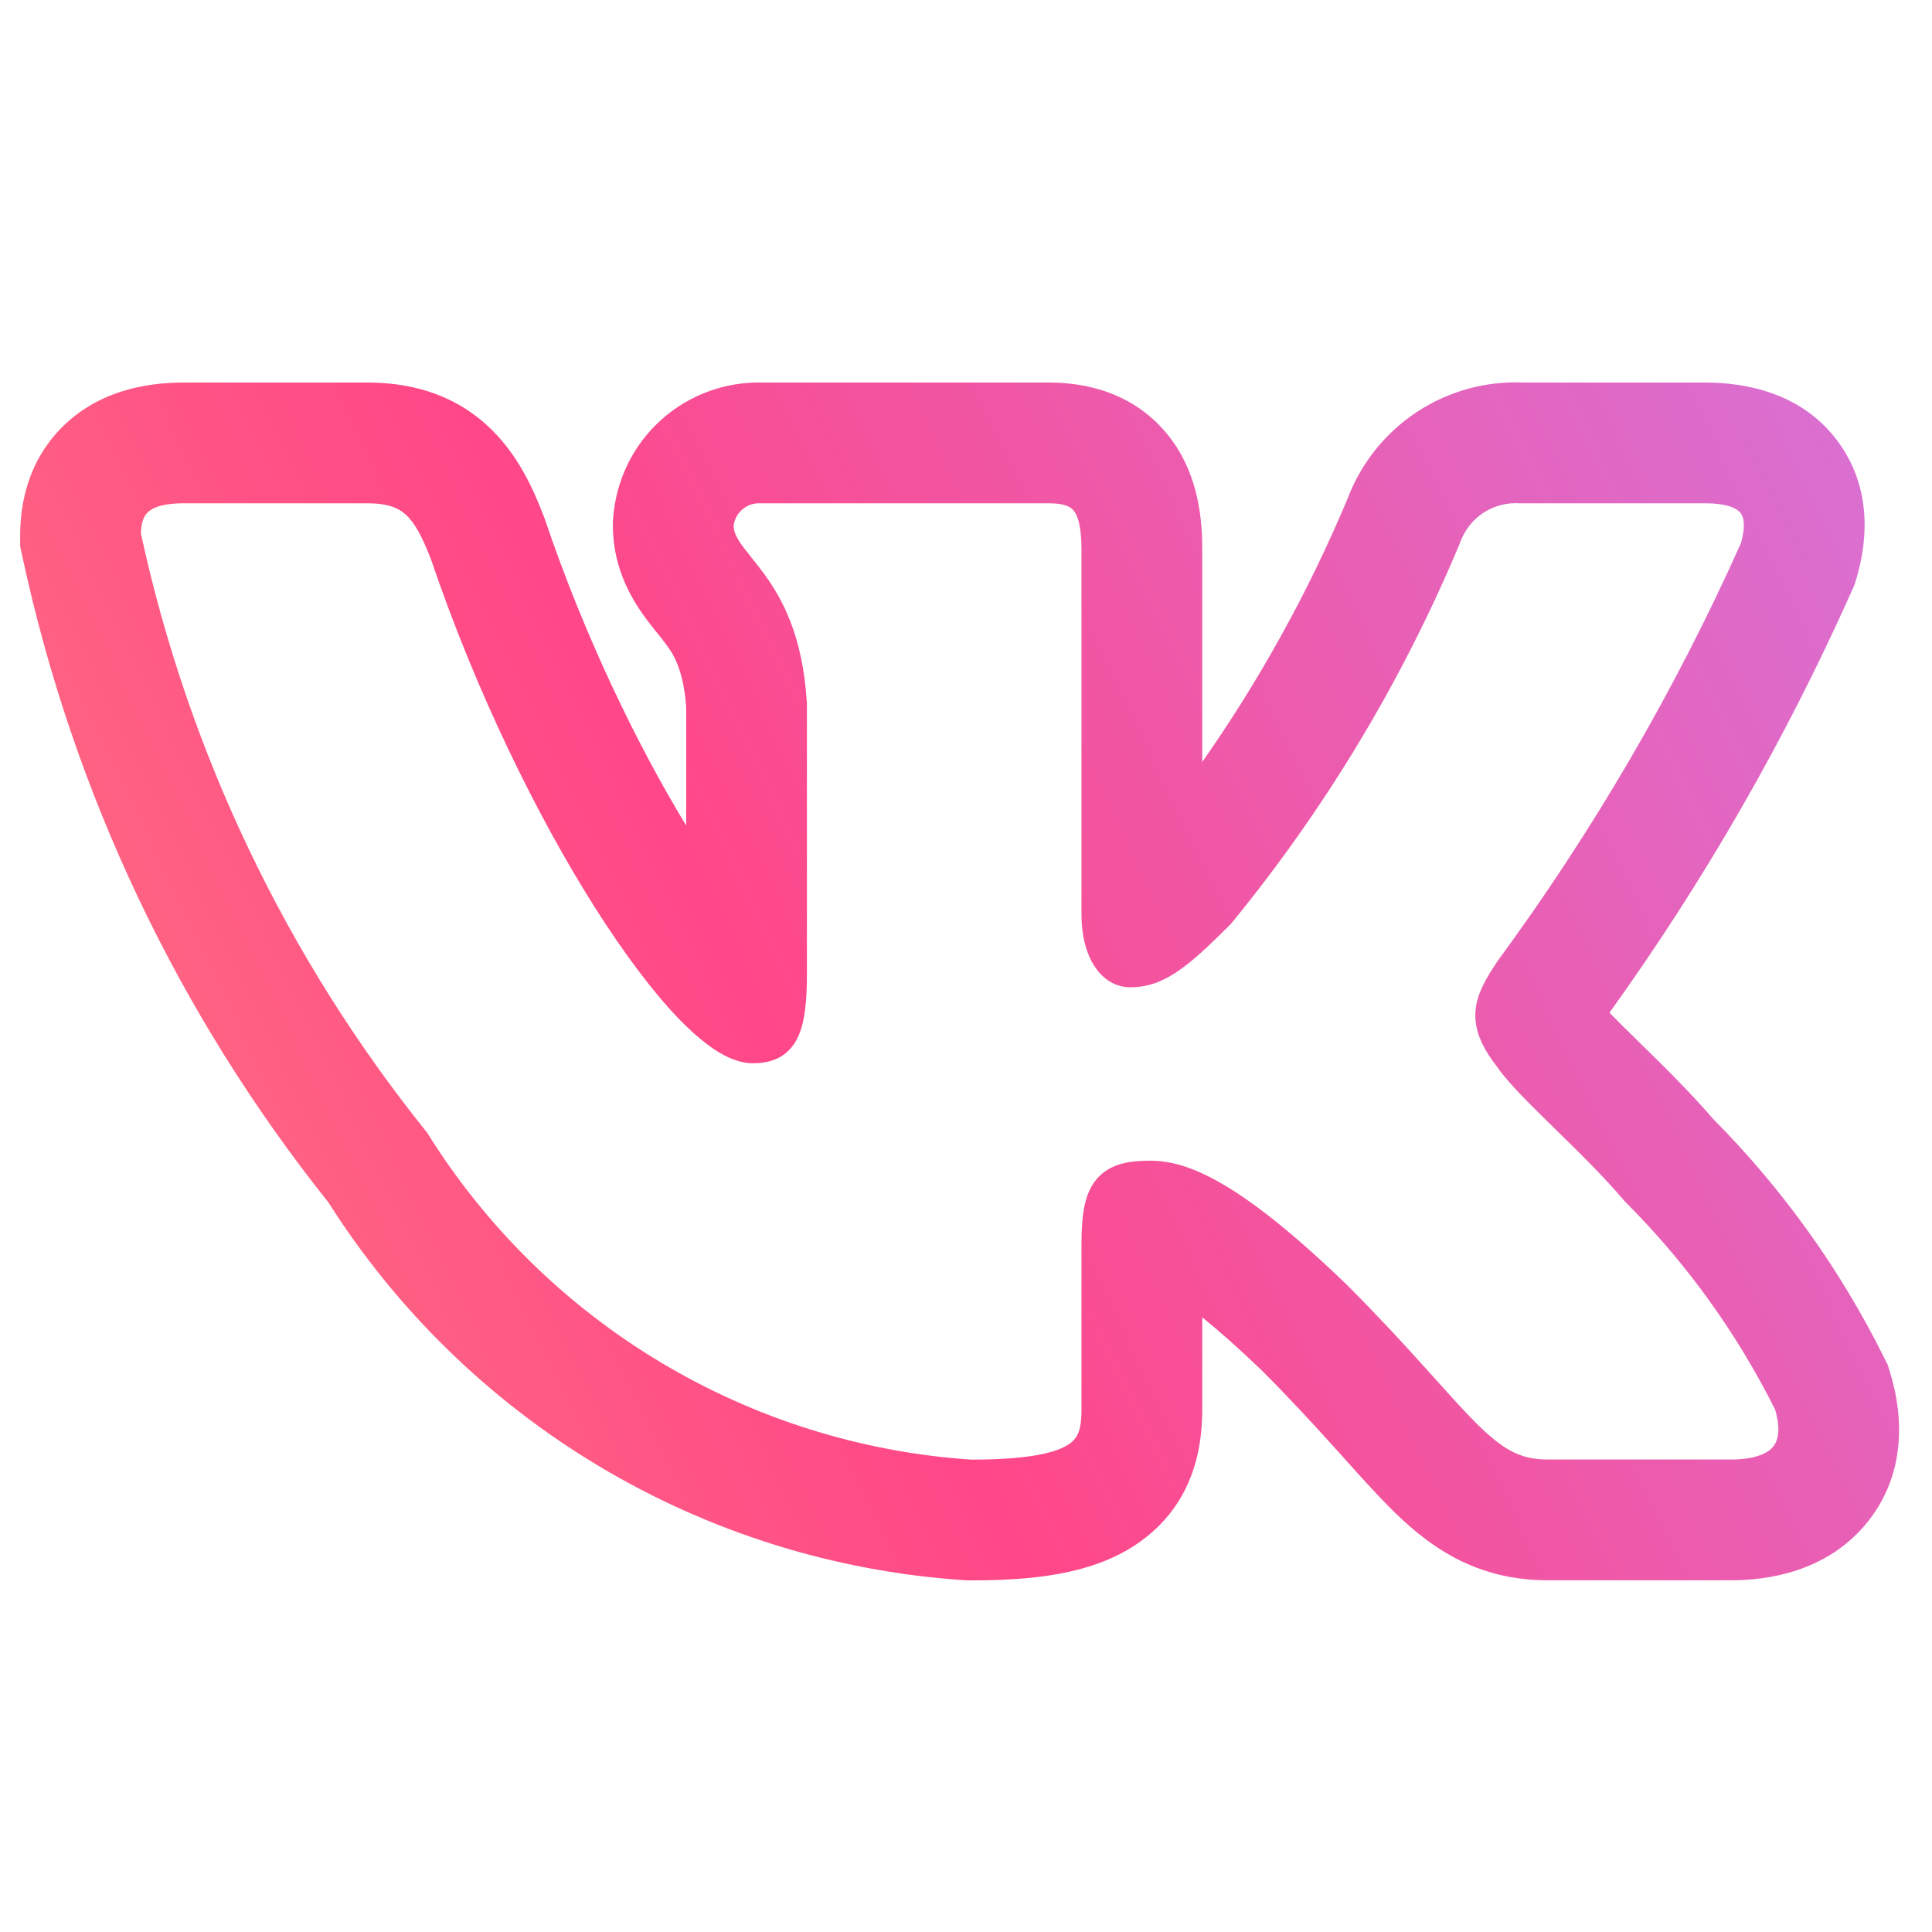 <svg width="18" height="18" viewBox="0 0 18 18" fill="none" xmlns="http://www.w3.org/2000/svg">
<path fill-rule="evenodd" clip-rule="evenodd" d="M17.554 12.649C17.146 11.827 16.608 11.077 15.962 10.426C15.742 10.17 15.484 9.918 15.283 9.721L15.255 9.693C15.151 9.592 15.065 9.507 14.995 9.435C15.879 8.206 16.635 6.889 17.252 5.507L17.277 5.451L17.295 5.392C17.376 5.12 17.469 4.603 17.139 4.135C16.797 3.651 16.25 3.564 15.884 3.564H14.198C13.847 3.548 13.499 3.643 13.204 3.836C12.907 4.031 12.68 4.315 12.555 4.646C12.192 5.511 11.738 6.333 11.201 7.099V5.125C11.201 4.869 11.177 4.442 10.904 4.082C10.576 3.65 10.103 3.564 9.774 3.564H7.1C6.756 3.556 6.421 3.679 6.163 3.909C5.899 4.145 5.738 4.474 5.713 4.827L5.71 4.86V4.893C5.71 5.258 5.855 5.526 5.97 5.695C6.021 5.771 6.077 5.84 6.111 5.883L6.12 5.893C6.157 5.939 6.182 5.97 6.206 6.004C6.272 6.093 6.366 6.231 6.393 6.586V7.691C5.932 6.933 5.445 5.925 5.08 4.848L5.074 4.831L5.068 4.815C4.976 4.576 4.83 4.228 4.537 3.962C4.195 3.651 3.79 3.564 3.421 3.564H1.711C1.339 3.564 0.89 3.651 0.554 4.005C0.225 4.353 0.188 4.769 0.188 4.991V5.091L0.209 5.188C0.682 7.387 1.658 9.445 3.06 11.203C3.695 12.205 4.556 13.045 5.574 13.656C6.608 14.276 7.775 14.641 8.979 14.722L9.01 14.724H9.041C9.586 14.724 10.153 14.677 10.58 14.393C11.156 14.009 11.201 13.42 11.201 13.127V12.273C11.349 12.393 11.532 12.553 11.757 12.769C12.028 13.041 12.244 13.276 12.429 13.482L12.528 13.591L12.528 13.592C12.672 13.752 12.814 13.91 12.943 14.04C13.105 14.203 13.305 14.382 13.556 14.515C13.828 14.658 14.113 14.723 14.416 14.723H16.128C16.488 14.723 17.005 14.638 17.369 14.217C17.765 13.757 17.735 13.194 17.61 12.79L17.588 12.717L17.554 12.649ZM13.264 12.728C13.072 12.514 12.839 12.261 12.546 11.968L12.543 11.965C11.526 10.985 11.051 10.814 10.715 10.814C10.536 10.814 10.339 10.834 10.21 10.994C10.15 11.069 10.118 11.16 10.1 11.255C10.082 11.35 10.076 11.461 10.076 11.588V13.127C10.076 13.318 10.045 13.398 9.956 13.457C9.838 13.535 9.587 13.599 9.048 13.599C8.024 13.53 7.032 13.218 6.153 12.691C5.271 12.162 4.528 11.432 3.984 10.56L3.978 10.55L3.971 10.542C2.665 8.916 1.755 7.009 1.313 4.972C1.315 4.874 1.336 4.815 1.371 4.779C1.406 4.741 1.492 4.689 1.711 4.689H3.421C3.612 4.689 3.71 4.731 3.781 4.795C3.861 4.868 3.931 4.992 4.016 5.213C4.435 6.447 5.003 7.602 5.54 8.451C5.809 8.875 6.073 9.228 6.311 9.478C6.43 9.602 6.547 9.705 6.658 9.779C6.766 9.85 6.888 9.906 7.014 9.906C7.08 9.906 7.157 9.899 7.232 9.866C7.312 9.831 7.375 9.771 7.419 9.692C7.497 9.551 7.518 9.343 7.518 9.071V6.548L7.517 6.542C7.479 5.929 7.293 5.583 7.113 5.338C7.073 5.284 7.034 5.236 7 5.193L6.991 5.181C6.953 5.135 6.924 5.097 6.899 5.061C6.854 4.995 6.837 4.949 6.835 4.9C6.841 4.842 6.869 4.788 6.913 4.749C6.958 4.708 7.018 4.687 7.079 4.689H9.774C9.929 4.689 9.981 4.727 10.007 4.762C10.044 4.81 10.076 4.912 10.076 5.125V8.521C10.076 8.924 10.262 9.198 10.532 9.198C10.843 9.198 11.067 9.009 11.459 8.617L11.465 8.611L11.471 8.604C12.349 7.533 13.067 6.34 13.601 5.062L13.604 5.053C13.645 4.94 13.721 4.843 13.821 4.777C13.921 4.712 14.04 4.681 14.16 4.689L14.166 4.689H15.884C16.118 4.689 16.195 4.749 16.22 4.784C16.246 4.822 16.265 4.902 16.22 5.06C15.604 6.437 14.842 7.744 13.948 8.96L13.943 8.968C13.856 9.101 13.761 9.248 13.747 9.417C13.732 9.598 13.811 9.762 13.948 9.939C14.048 10.086 14.254 10.288 14.463 10.493L14.482 10.512C14.702 10.726 14.939 10.959 15.13 11.184L15.135 11.19L15.14 11.195C15.708 11.762 16.181 12.417 16.539 13.135C16.596 13.33 16.561 13.43 16.517 13.482C16.465 13.542 16.348 13.598 16.128 13.598H14.416C14.283 13.598 14.18 13.572 14.081 13.52C13.979 13.466 13.873 13.379 13.74 13.246C13.634 13.139 13.517 13.009 13.375 12.851C13.34 12.812 13.303 12.771 13.264 12.728Z" fill="url(#paint0_linear_306_797)"/>
<defs>
<linearGradient id="paint0_linear_306_797" x1="-16.513" y1="-8.976" x2="9.624" y2="-21.484" gradientUnits="userSpaceOnUse">
<stop stop-color="#FF9278"/>
<stop offset="0.458" stop-color="#FF4788"/>
<stop offset="1" stop-color="#CC7EEC"/>
</linearGradient>
</defs>
</svg>
